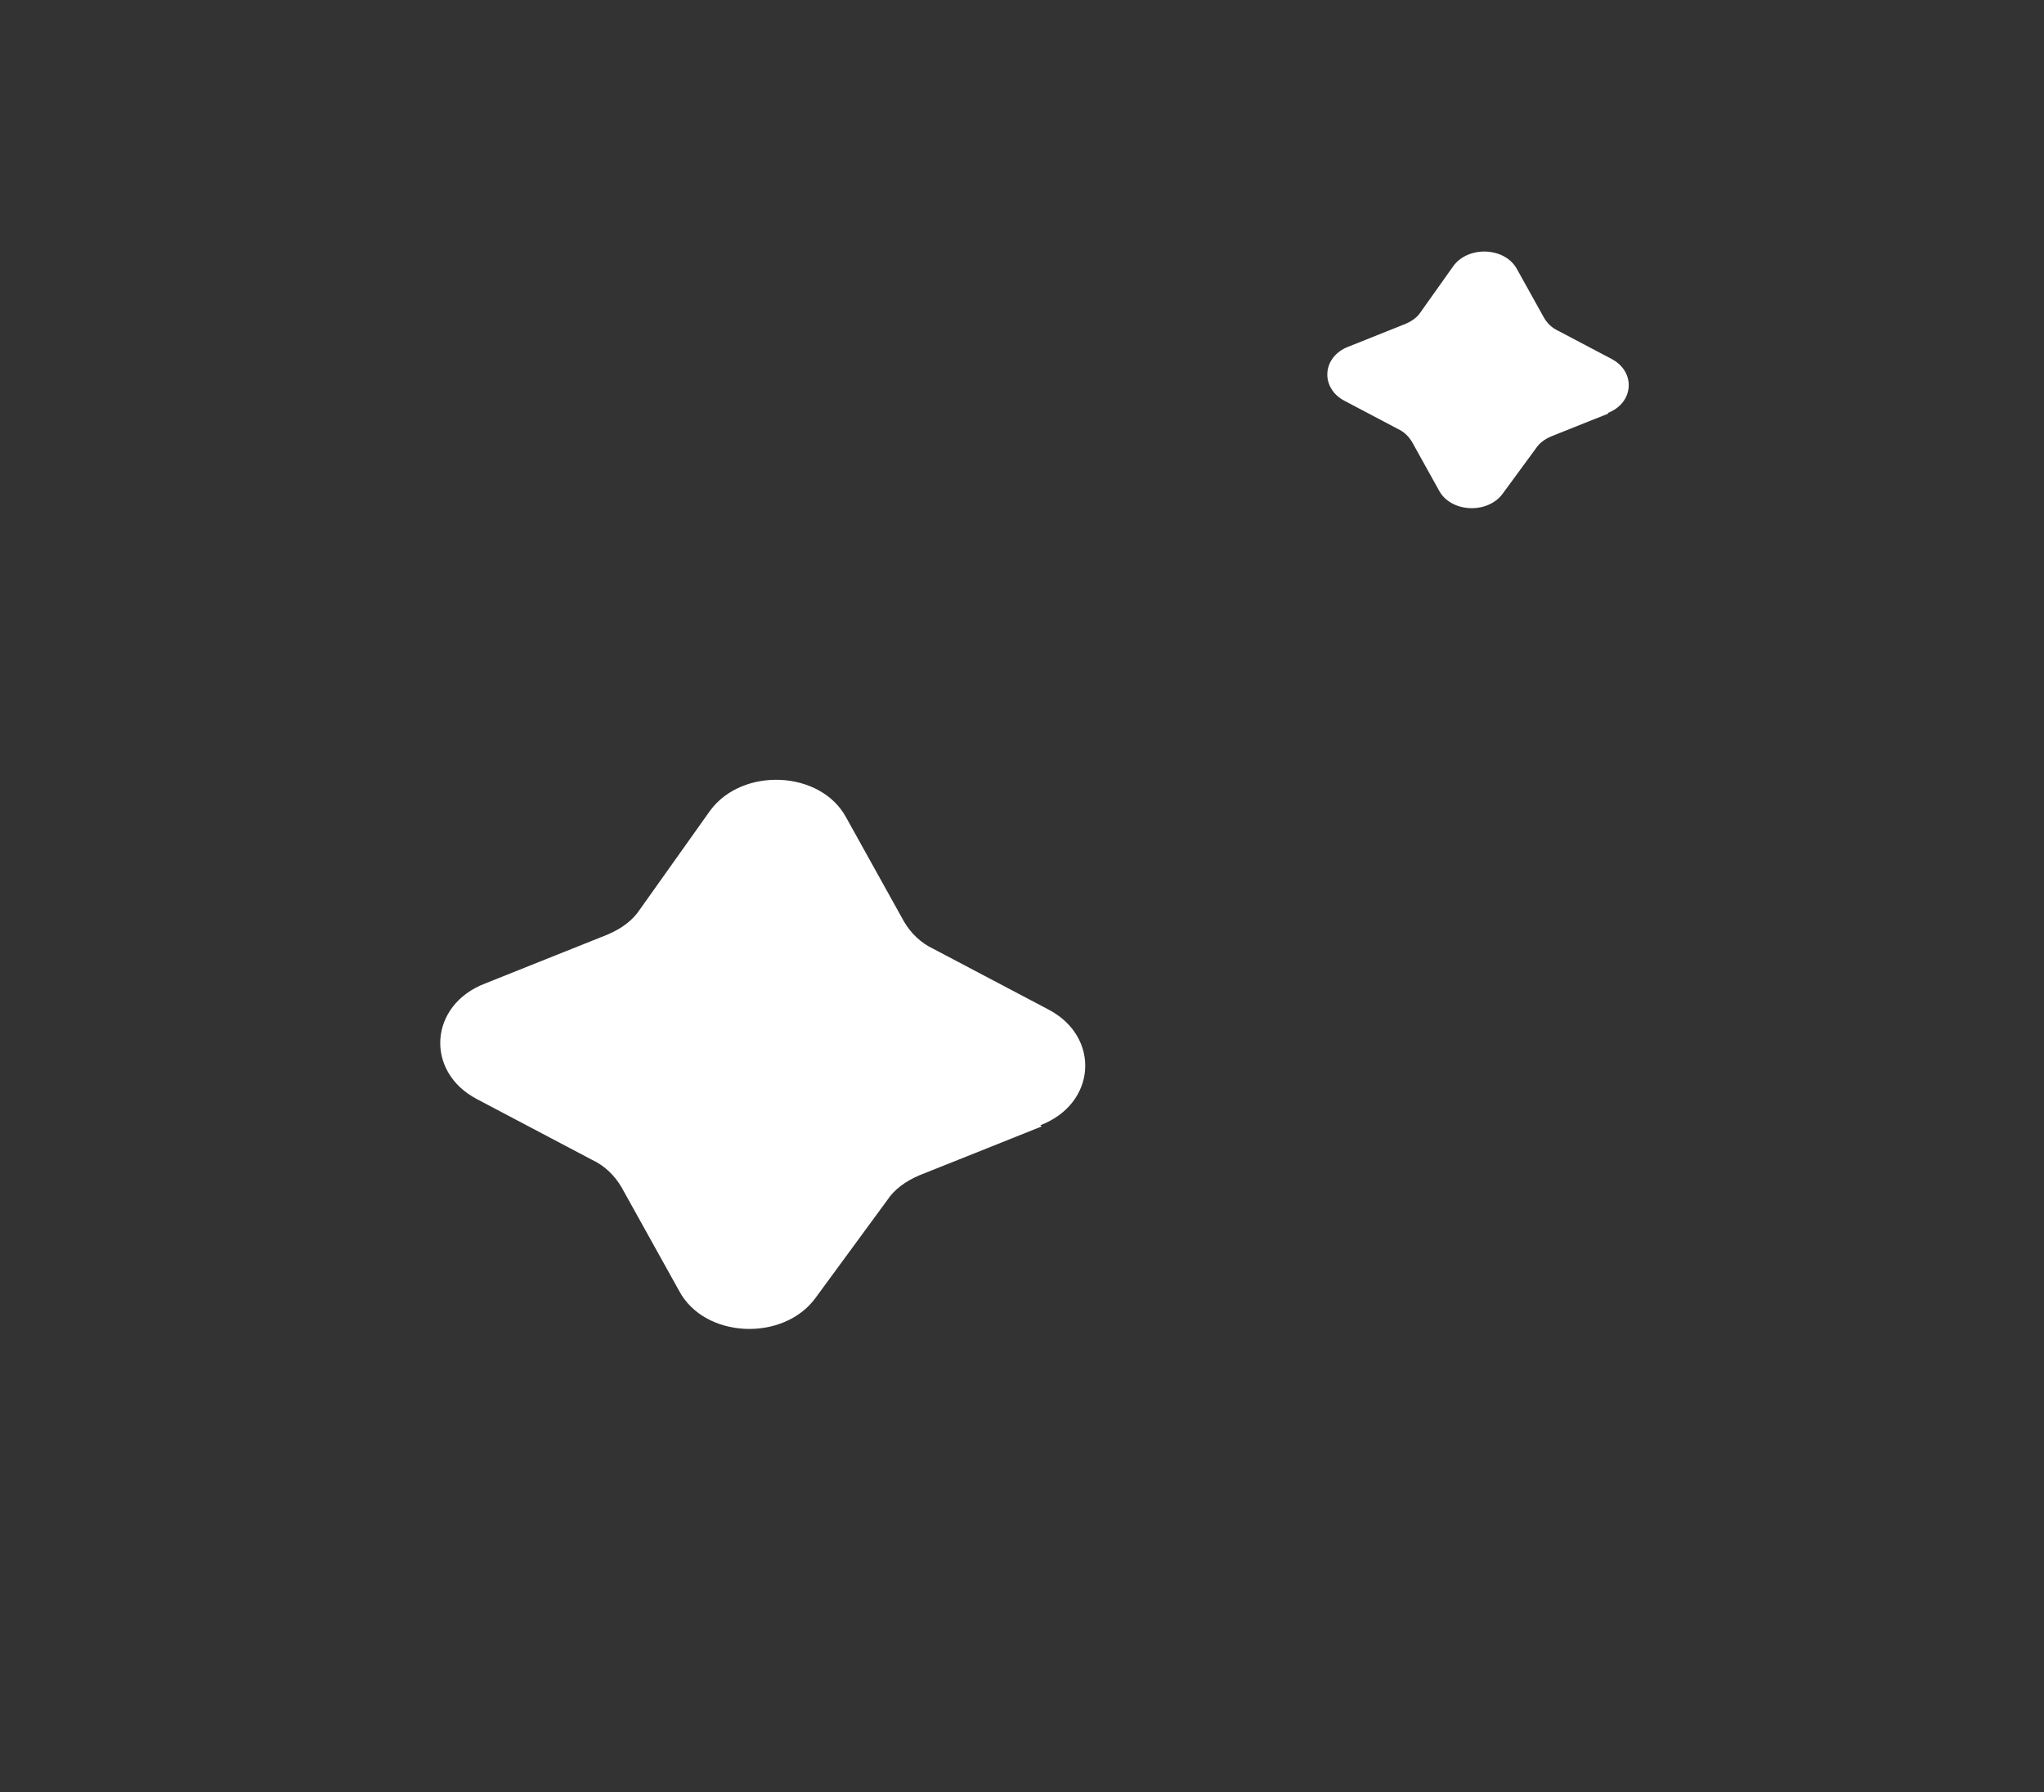<svg width="65" height="57" viewBox="0 0 65 57" fill="none" xmlns="http://www.w3.org/2000/svg">
<rect x="0" y="0" width="65" height="57" fill="#333333" stroke="none"/>
<path d="M51.148 13.152L49.331 13.878C49.122 13.967 48.955 14.091 48.85 14.25L47.785 15.702C47.304 16.357 46.135 16.304 45.759 15.596L44.903 14.055C44.798 13.878 44.652 13.736 44.464 13.648L42.752 12.745C41.979 12.338 42.041 11.346 42.877 11.027L44.694 10.301C44.903 10.213 45.07 10.089 45.174 9.93L46.218 8.46C46.699 7.805 47.868 7.858 48.244 8.566L49.101 10.107C49.205 10.284 49.351 10.425 49.539 10.514L51.252 11.417C52.025 11.824 51.962 12.816 51.127 13.134" fill="white"/>
<path d="M33.127 35.825L29.239 37.378C28.792 37.568 28.434 37.833 28.211 38.174L25.932 41.281C24.904 42.683 22.401 42.569 21.596 41.053L19.764 37.757C19.541 37.378 19.228 37.075 18.826 36.886L15.161 34.953C13.507 34.082 13.641 31.96 15.429 31.278L19.317 29.724C19.764 29.535 20.122 29.27 20.345 28.929L22.58 25.784C23.608 24.382 26.11 24.496 26.915 26.011L28.747 29.308C28.971 29.687 29.284 29.99 29.686 30.179L33.35 32.111C35.004 32.983 34.87 35.105 33.082 35.787" fill="white"/>
</svg>
